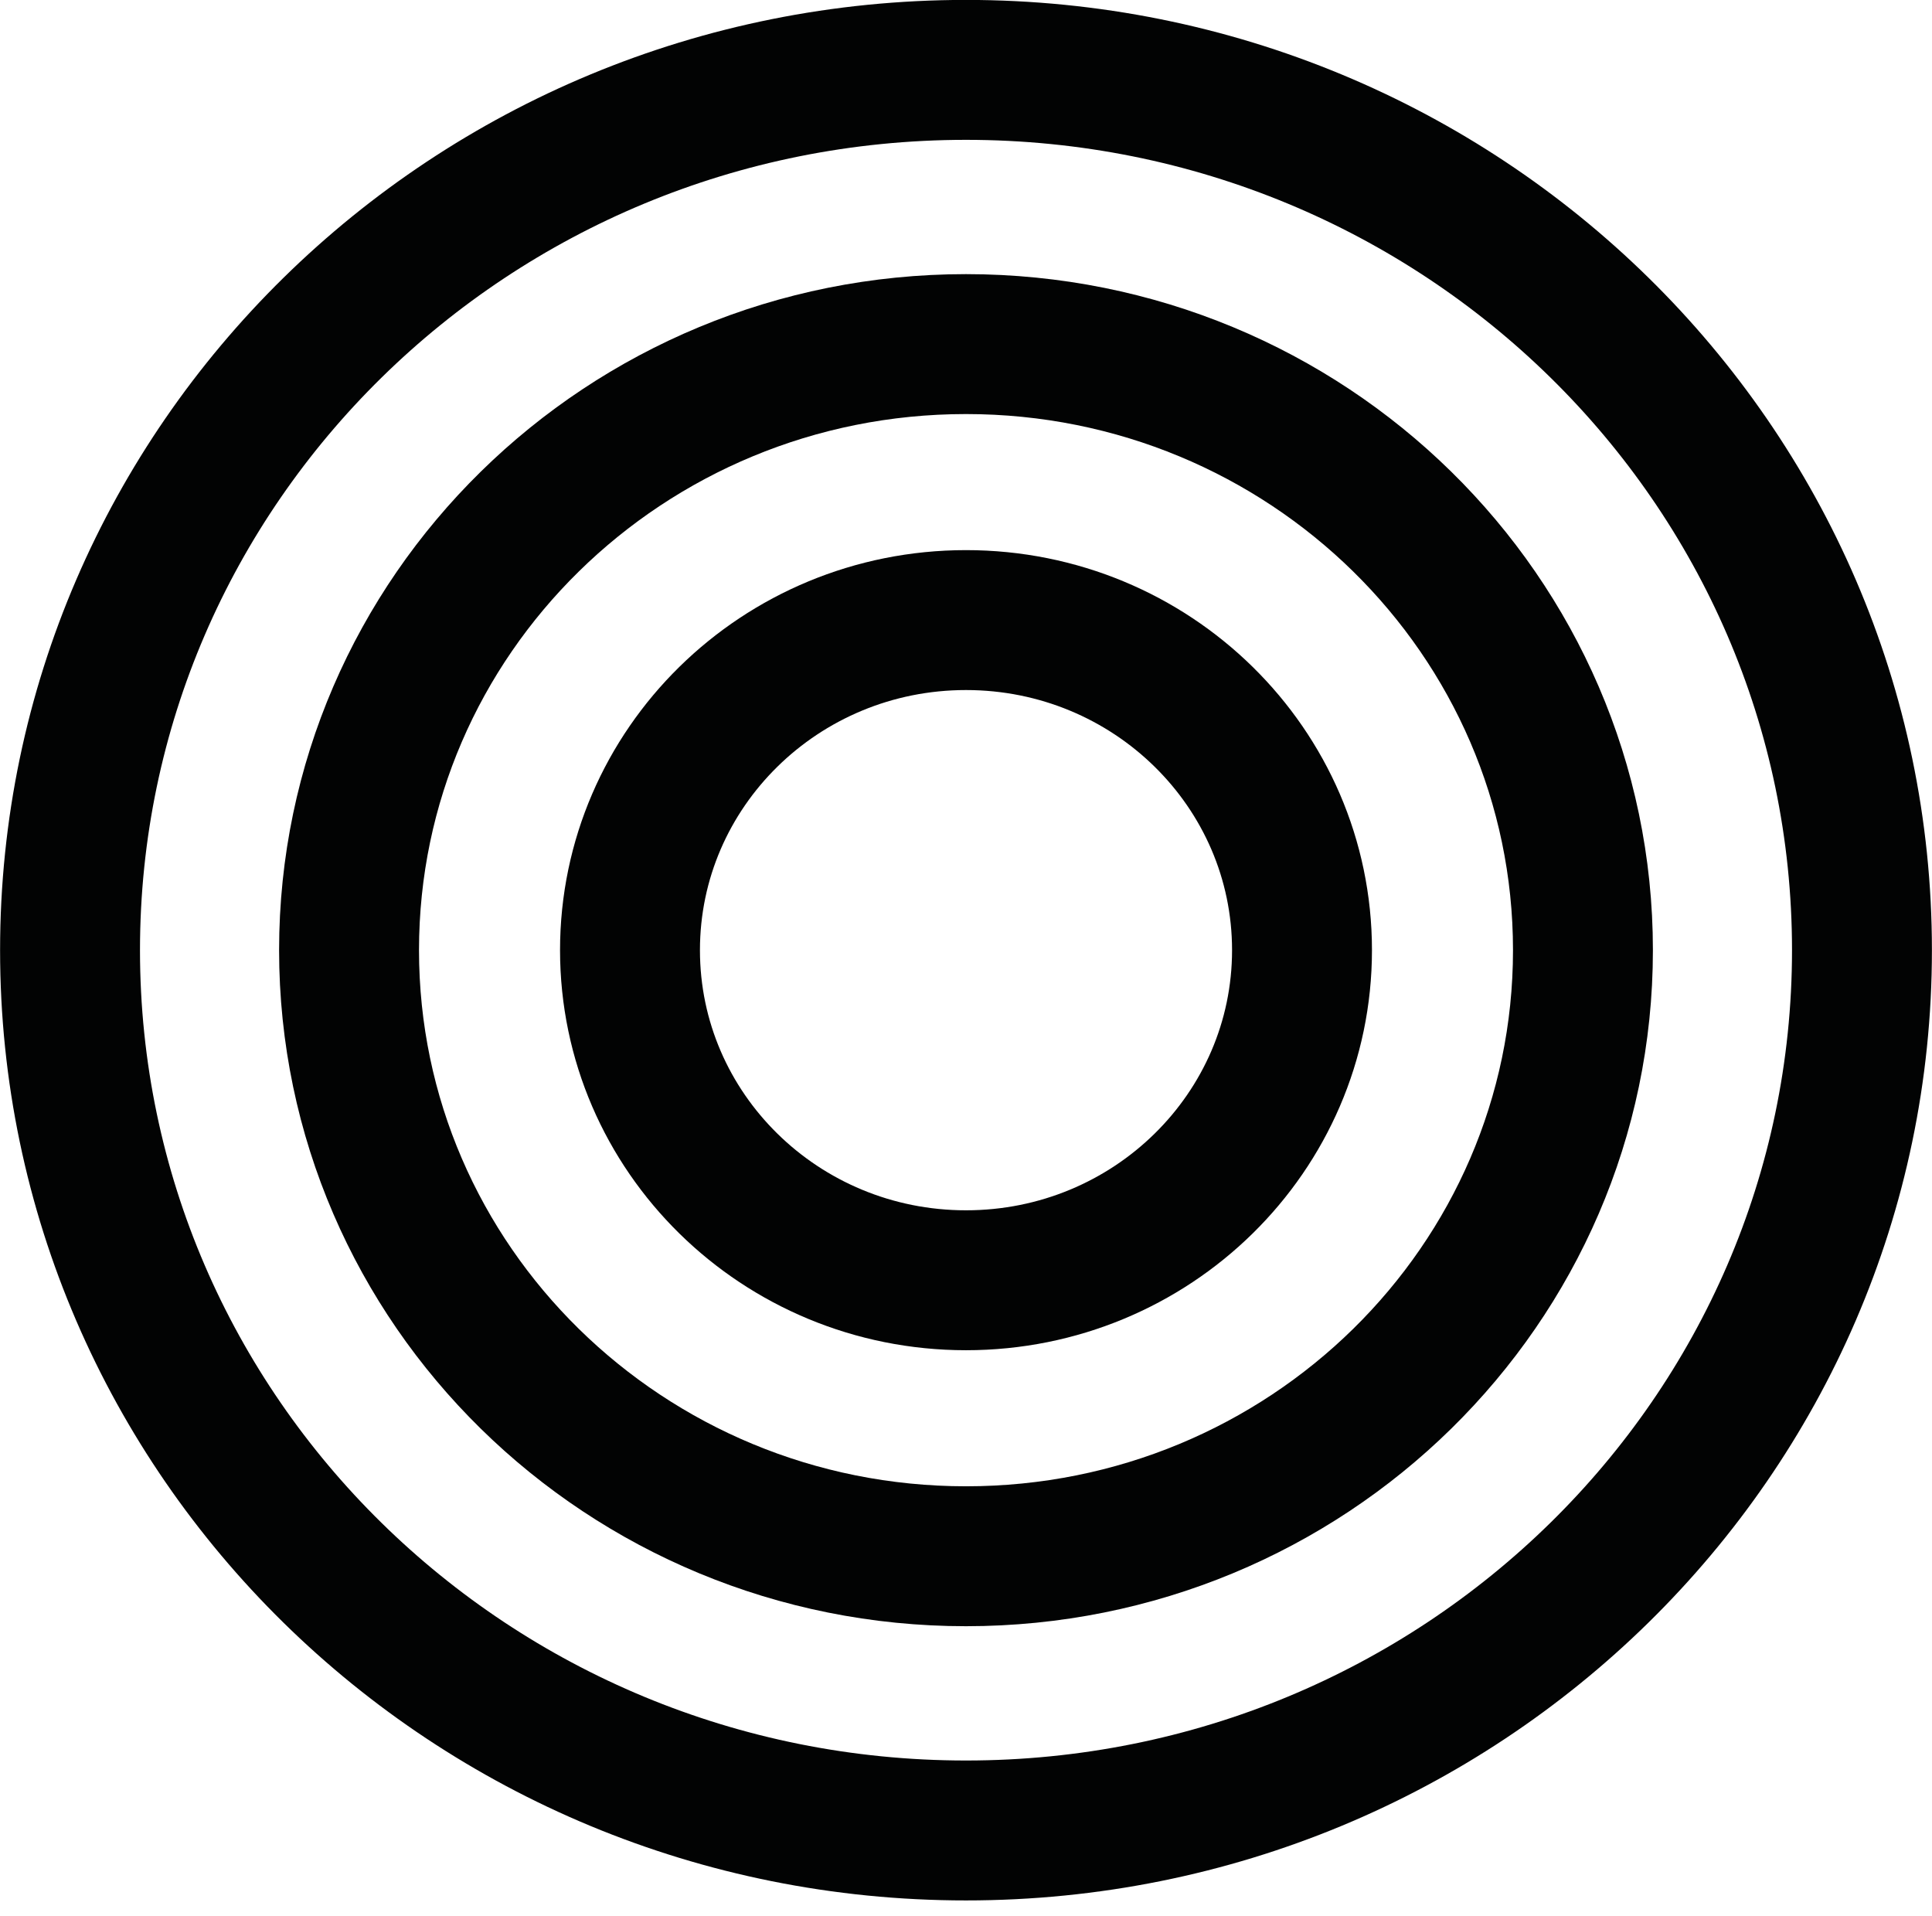 <svg width="120" height="119" viewBox="0 0 120 119" fill="none" xmlns="http://www.w3.org/2000/svg"><g clip-path="url(#clip0_541_864)" stroke="#020303" stroke-width="8.69" stroke-miterlimit="10"><path d="M60 96.65c21.16 0 38.32-16.85 38.32-37.64S81.16 21.37 60 21.37 21.68 38.22 21.68 59.01 38.84 96.65 60 96.65z"/><path d="M60 79.51c11.53 0 20.87-9.18 20.87-20.5S71.53 38.51 60 38.51c-11.53 0-20.87 9.18-20.87 20.5s9.34 20.5 20.87 20.5z"/><path d="M60 113.68c30.73 0 55.65-24.48 55.65-54.67 0-30.2-24.92-54.67-55.65-54.67-30.73 0-55.65 24.48-55.65 54.67 0 30.2 24.91 54.67 55.65 54.67z"/></g><defs><clipPath id="clip0_541_864"><path fill="#fff" d="M0 0h120v118.03H0z"/></clipPath></defs></svg>